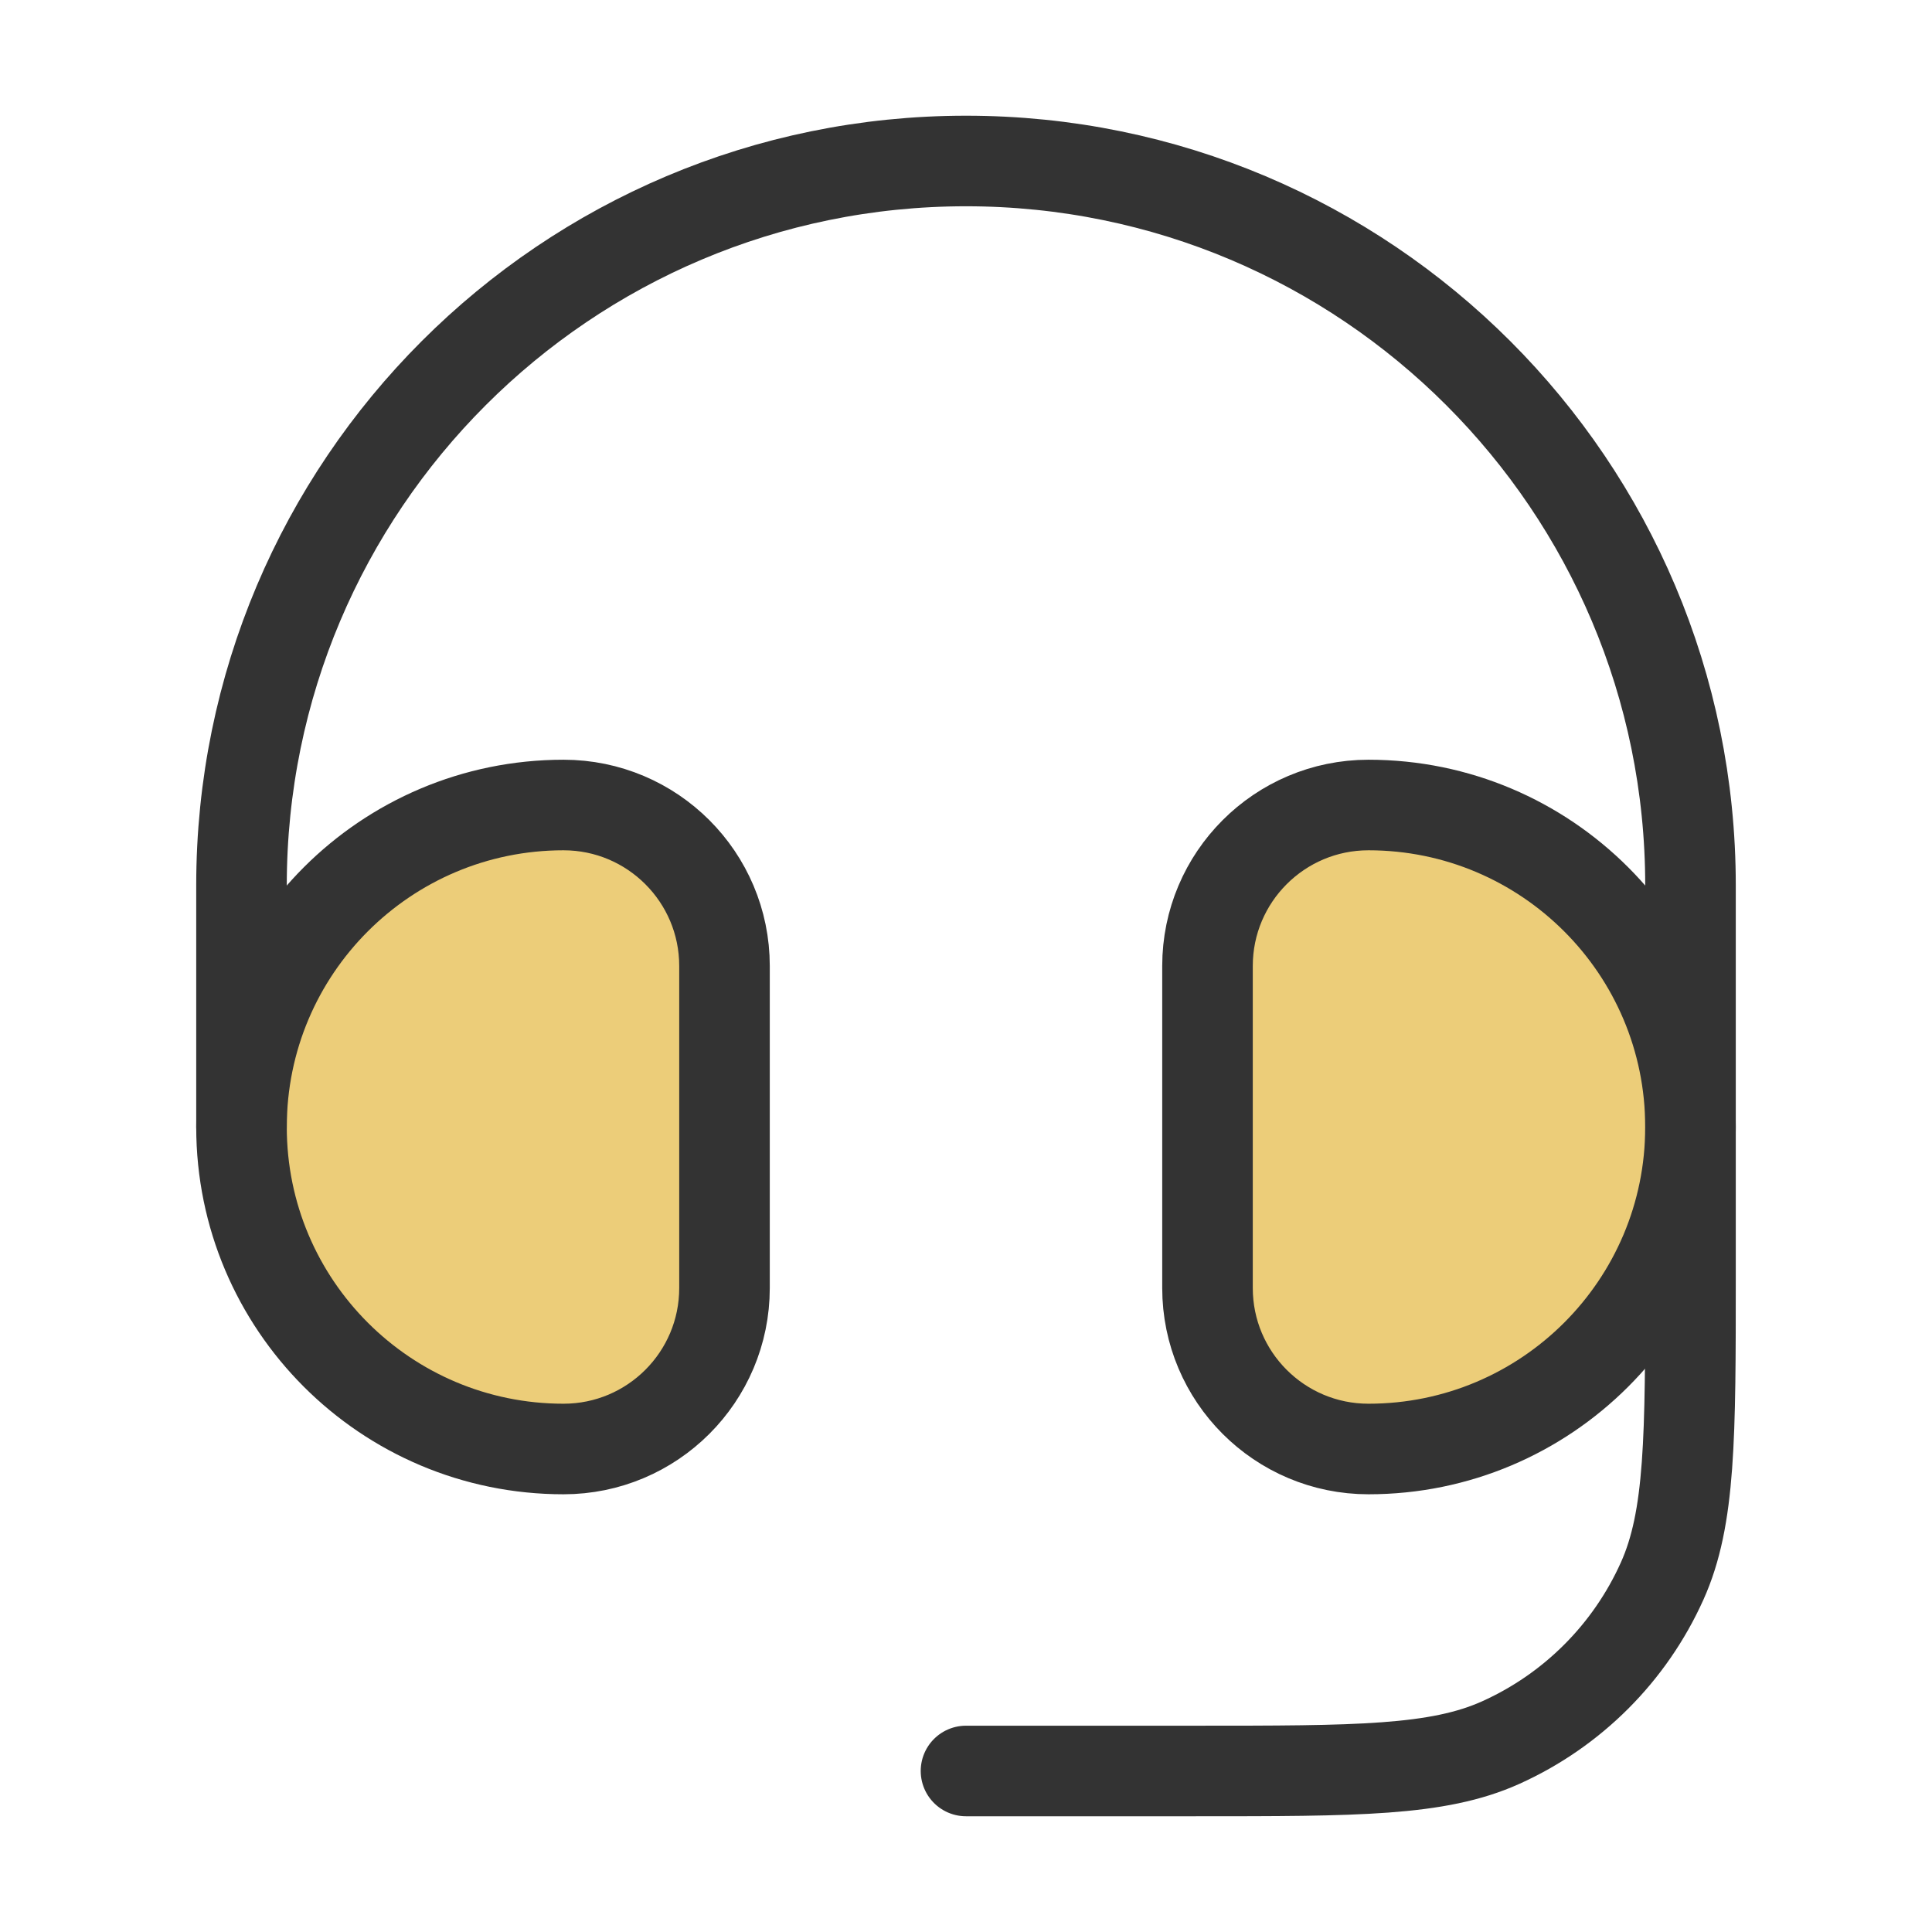 <?xml version="1.0" encoding="UTF-8"?>
<svg xmlns="http://www.w3.org/2000/svg" width="64" height="64" viewBox="0 0 64 64" fill="none">
  <path d="M24 32C24 29.055 21.612 26.667 18.667 26.667C12.776 26.667 8 31.443 8 37.334C8 43.225 12.776 48 18.667 48C21.612 48 24 45.613 24 42.667V32Z" fill="#ECCD79"></path>
  <path d="M40 32C40 29.055 42.388 26.667 45.333 26.667C51.224 26.667 56 31.443 56 37.334C56 43.225 51.224 48 45.333 48C42.388 48 40 45.613 40 42.667V32Z" fill="#ECCD79"></path>
  <path d="M40 32C40 29.055 42.388 26.667 45.333 26.667C51.224 26.667 56 31.443 56 37.334C56 43.225 51.224 48 45.333 48C42.388 48 40 45.613 40 42.667V32Z" stroke="#333333" stroke-width="3"></path>
  <path d="M24 32C24 29.055 21.612 26.667 18.667 26.667C12.776 26.667 8 31.443 8 37.334C8 43.225 12.776 48 18.667 48C21.612 48 24 45.613 24 42.667V32Z" stroke="#333333" stroke-width="3"></path>
  <path d="M8 37.333V29.333C8 16.078 18.745 5.333 32 5.333C45.255 5.333 56 16.078 56 29.333V42.256C56 47.612 56 50.289 55.06 52.377C53.991 54.754 52.088 56.657 49.711 57.727C47.623 58.666 44.945 58.666 39.59 58.666H32" stroke="#333333" stroke-width="3" stroke-linecap="round" stroke-linejoin="round"></path>
</svg>
